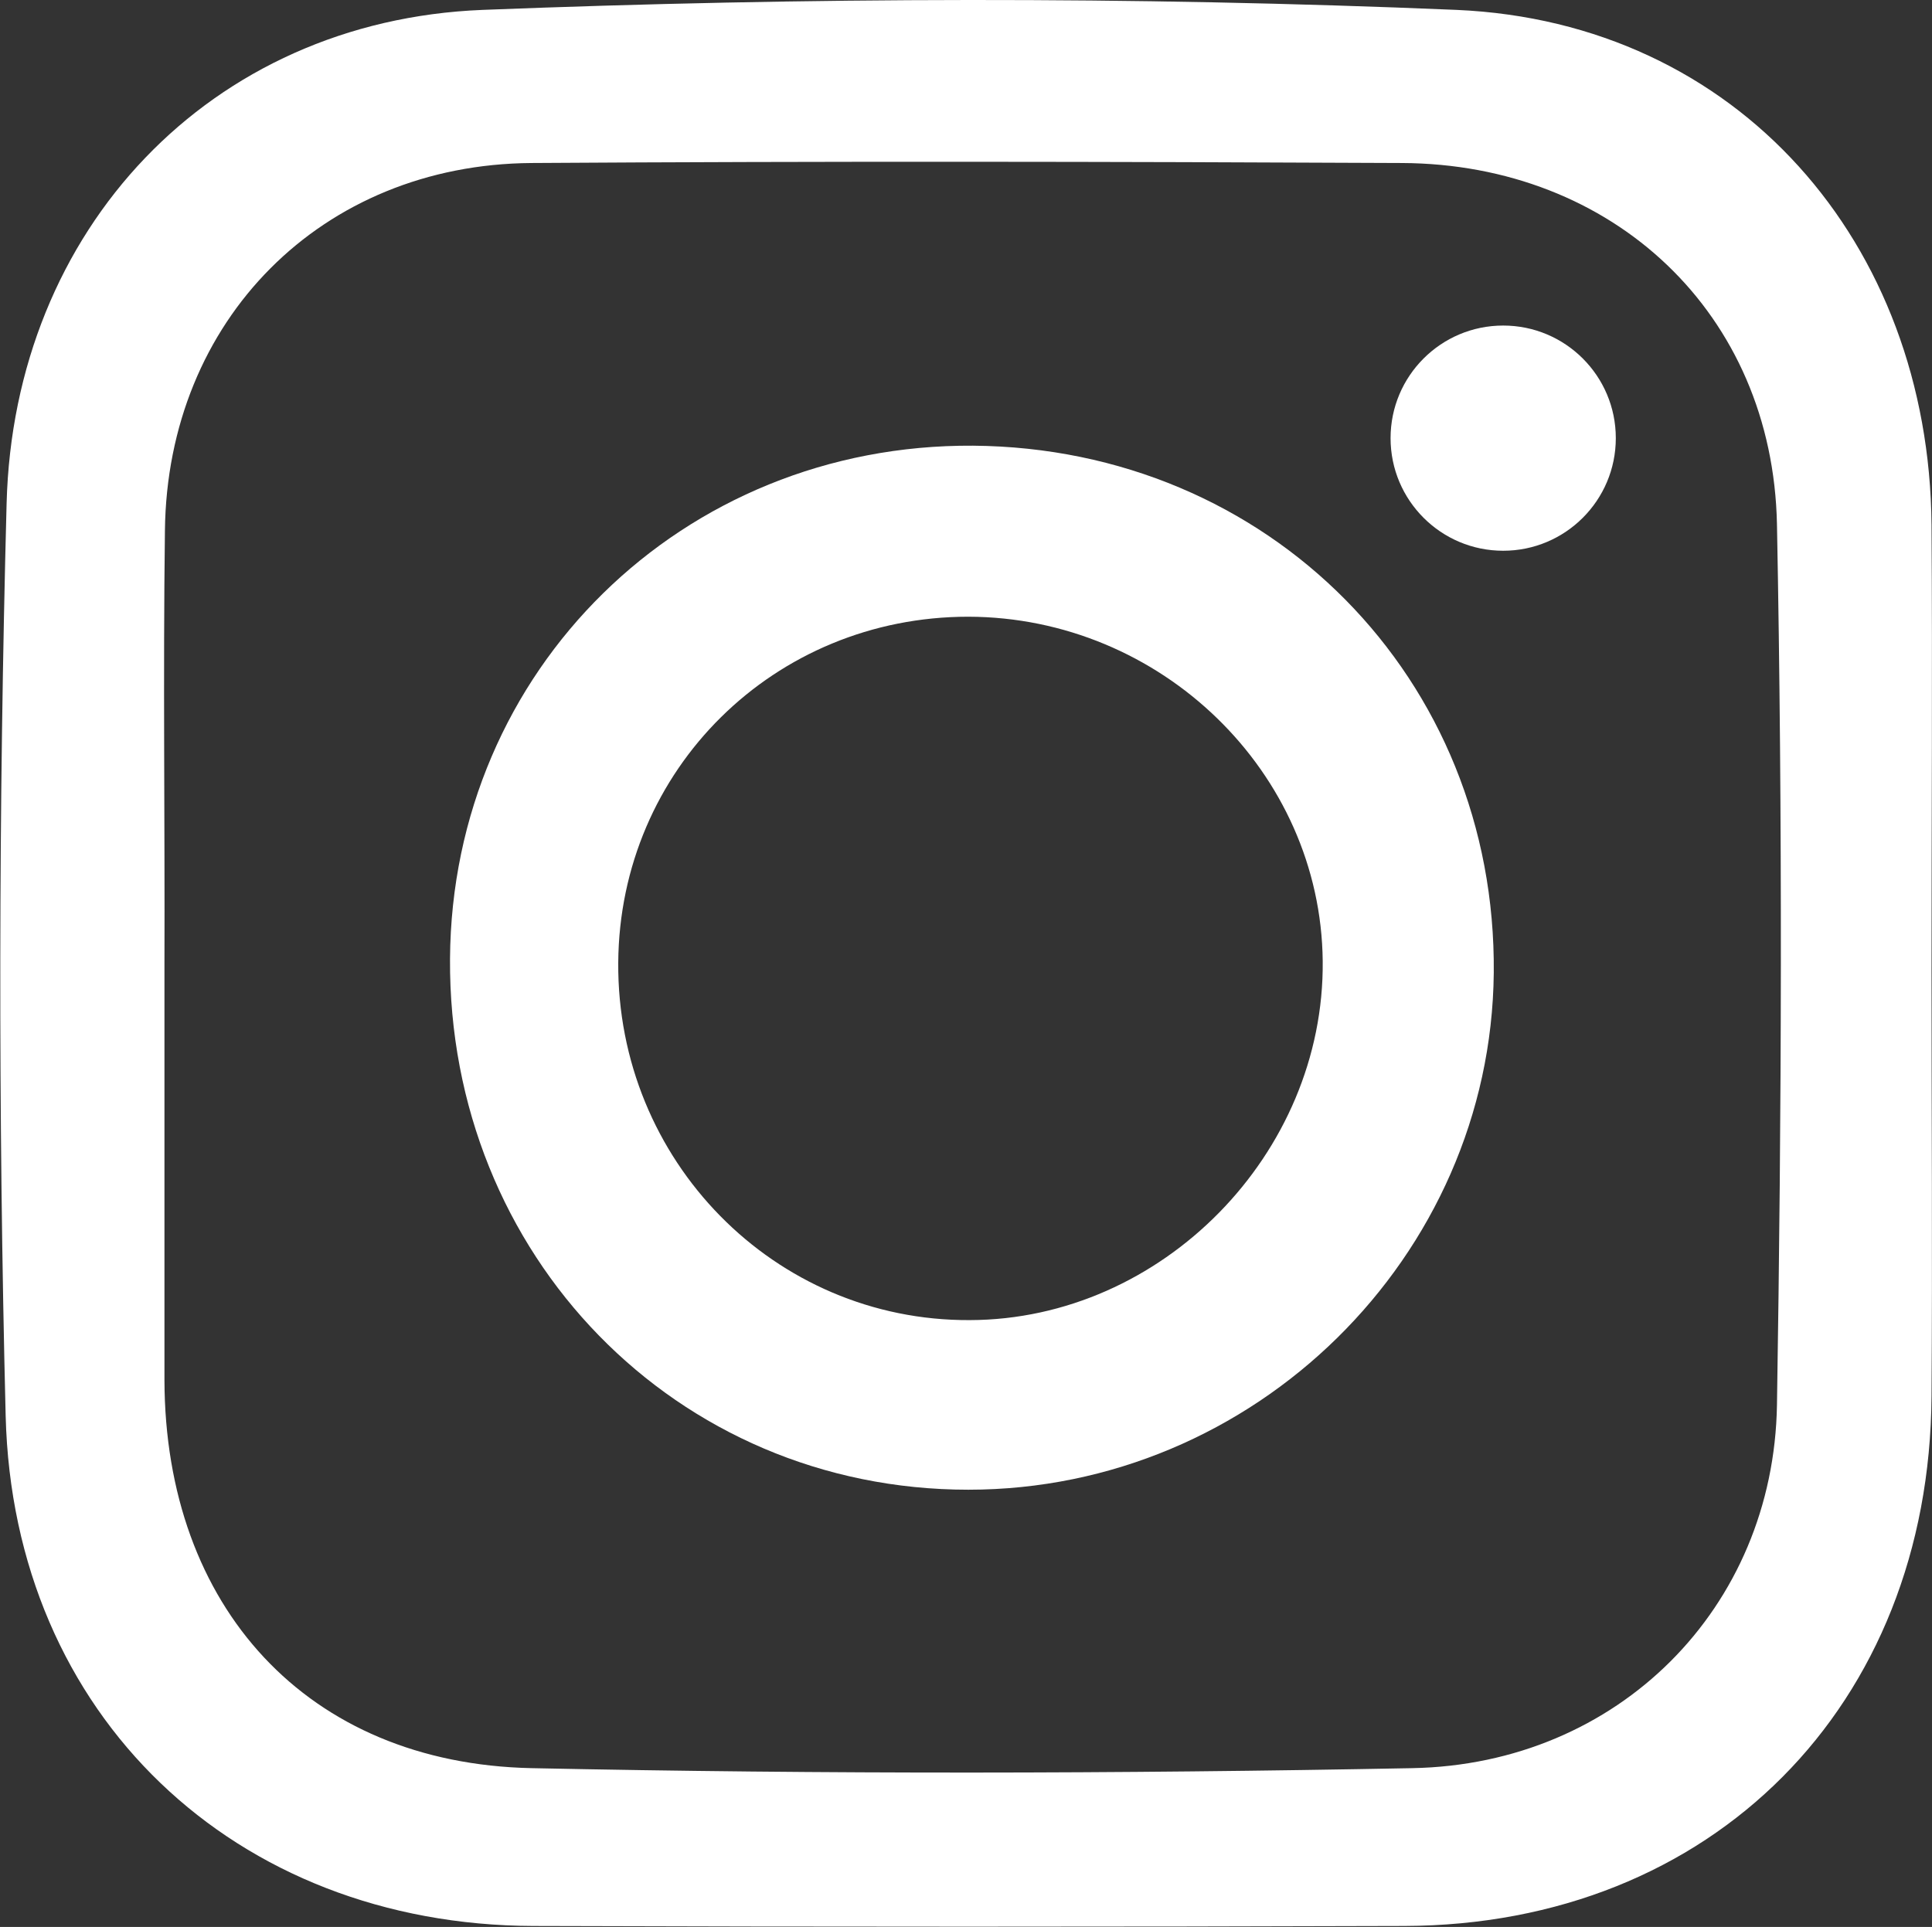 <?xml version="1.0" encoding="UTF-8"?><svg id="_レイヤー_2" xmlns="http://www.w3.org/2000/svg" viewBox="0 0 41 40.9"><rect x="0" y="0" width="41" height="40.9" fill="#333333" stroke="none"/><defs><style>.cls-1{fill:#fff;stroke-width:0px;}</style></defs><g id="_レイヤー_1-2"><path class="cls-1" d="M40.99,20.61c0,3.01.02,6.01,0,9.02-.04,6.58-4.66,11.23-11.19,11.25-6.16.02-12.32.02-18.48,0-6.33-.02-11.04-4.46-11.2-10.83-.16-6.45-.15-12.91.02-19.36C.29,4.87,4.46.44,10.24.21c6.88-.27,13.79-.29,20.67,0,5.97.26,10.03,4.95,10.08,10.93.02,3.15,0,6.31,0,9.46ZM3.49,20.49c0,2.93,0,5.86,0,8.8.01,4.82,3.03,8.14,7.79,8.24,6.23.13,12.46.12,18.69,0,4.37-.08,7.67-3.4,7.74-7.71.1-6.23.12-12.46,0-18.69-.09-4.48-3.48-7.65-7.96-7.67-6.16-.03-12.31-.04-18.47,0-4.45.03-7.73,3.33-7.78,7.8-.04,3.08,0,6.16-.01,9.23Z"/><path class="cls-1" d="M20.65,9.46c6.28.05,11.11,4.94,11.05,11.19-.06,6.03-5.08,10.97-11.15,10.97-6.2,0-11.04-4.97-11-11.27.04-6.13,4.93-10.93,11.1-10.89ZM20.55,13.09c-4.12,0-7.4,3.24-7.43,7.34-.03,4.2,3.31,7.61,7.46,7.59,4.08-.01,7.53-3.53,7.49-7.62-.04-4.01-3.43-7.3-7.52-7.31Z"/><path class="cls-1" d="M31.9,6.91c1.32,0,2.39,1.07,2.39,2.39s-1.07,2.39-2.39,2.39-2.39-1.07-2.39-2.39,1.07-2.39,2.39-2.39Z"/></g></svg>